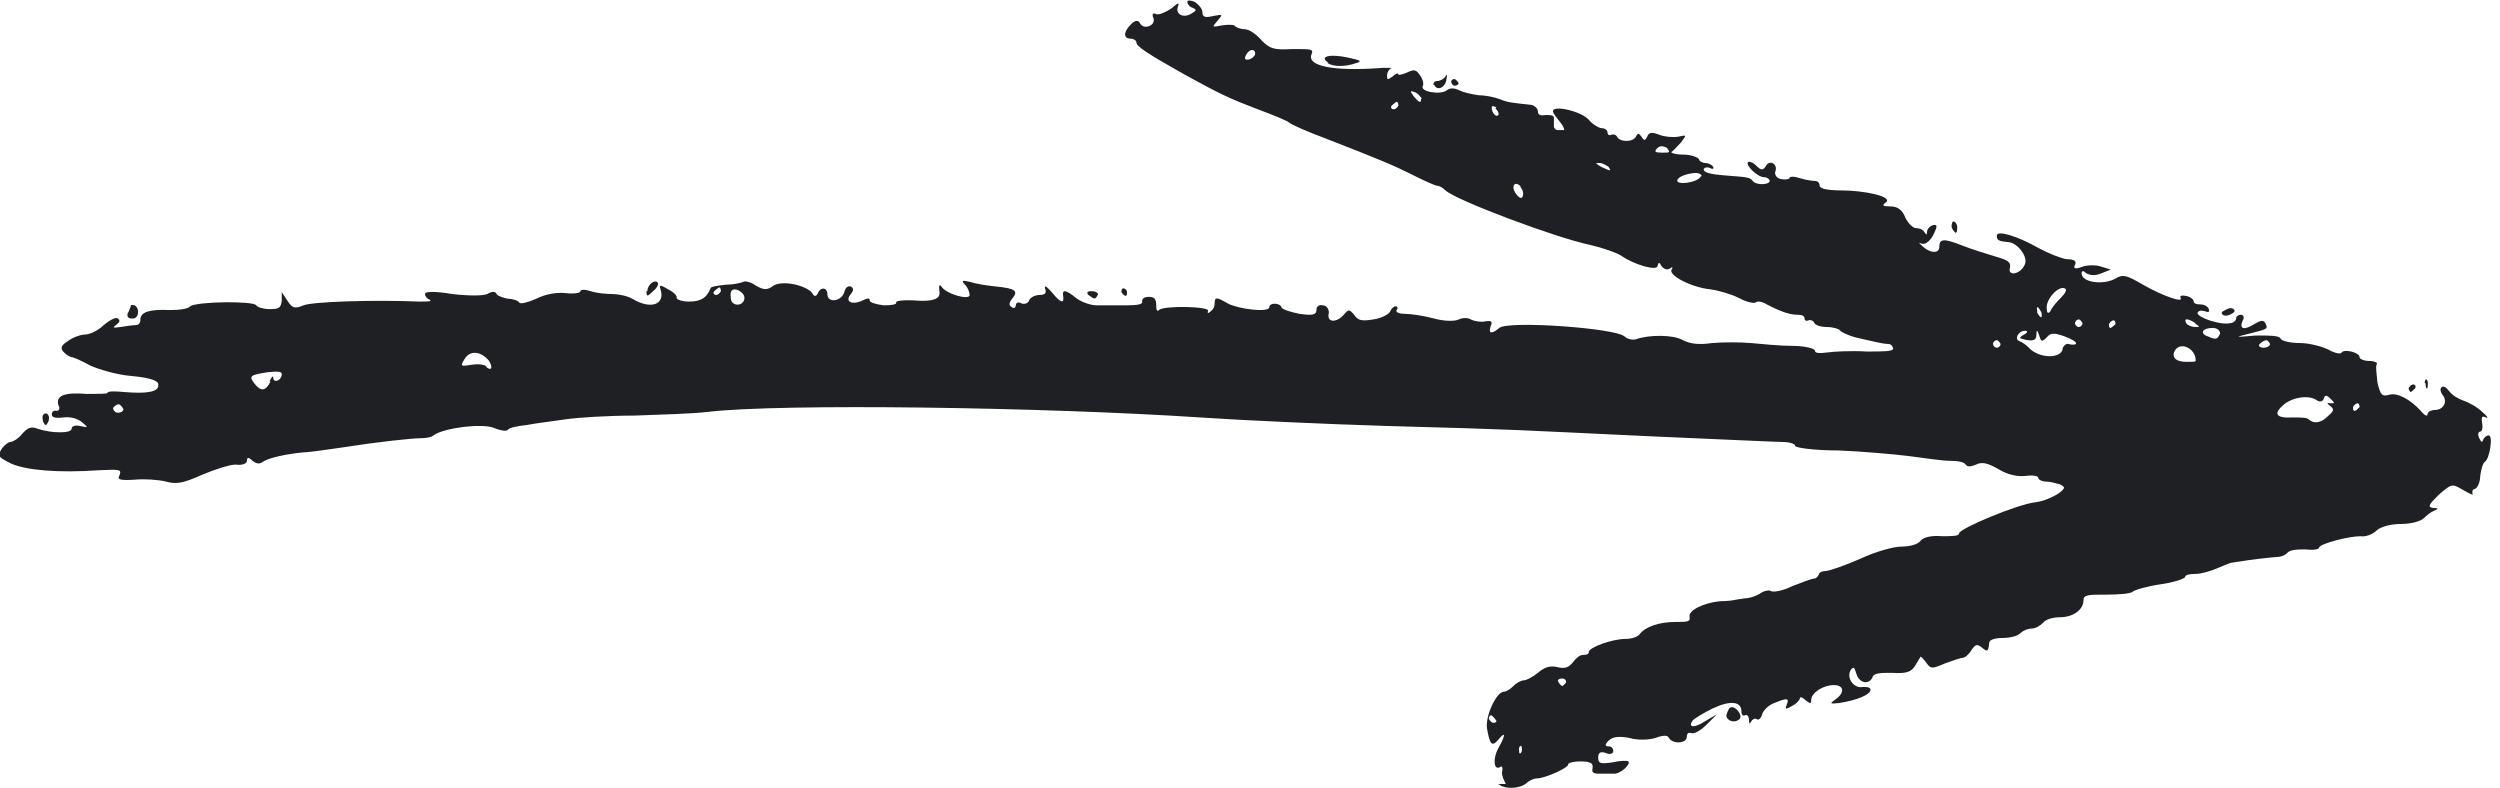<?xml version="1.0" encoding="UTF-8"?> <svg xmlns="http://www.w3.org/2000/svg" id="_Слой_2" data-name="Слой 2" viewBox="0 0 26.53 8.36"><defs><style> .cls-1 { fill: #1f2023; } </style></defs><g id="_Слой_1-2" data-name="Слой 1"><path class="cls-1" d="M15.98,8.32s-.05-.09-.04-.13c.01-.04,0-.07-.02-.05-.07,.04-.08-.09-.02-.2,.08-.14,.08-.19,0-.09-.07,.08-.09,.05-.12-.12-.02-.13,.1-.39,.18-.39,.03,0,.07-.03,.1-.06,.03-.03,.08-.06,.11-.06,.03,0,.1-.04,.15-.08,.07-.06,.13-.08,.21-.06,.08,.02,.12,0,.16-.05,.03-.04,.07-.08,.11-.08s.06-.01,.06-.03c0-.05,.25-.14,.39-.14,.06,0,.13-.02,.15-.05,.06-.08,.21-.13,.38-.13,.12,0,.16,0,.15-.05-.02-.07,.14-.15,.32-.17,.08,0,.14-.01,.14-.01,0,0,.05-.01,.12-.02,.06,0,.14-.03,.18-.06,.03-.02,.08-.03,.1-.02,.02,.02,.13,0,.23-.05,.1-.04,.21-.08,.23-.08,.02,0,.04-.02,.05-.04,0-.02,.03-.04,.07-.04,.04,0,.21-.06,.37-.13,.17-.08,.36-.13,.44-.13,.08,0,.17-.02,.2-.06,.03-.04,.12-.06,.23-.05,.1,0,.18,0,.18-.03,0-.05,.62-.31,.81-.33,.09-.01,.19-.06,.24-.09,.08-.06,.08-.07,.02-.1-.04-.01-.1-.03-.15-.03-.04,0-.08-.02-.08-.04,0-.02-.06-.03-.13-.02-.09,.01-.19-.01-.29-.07-.12-.07-.18-.08-.24-.05-.05,.02-.09,.03-.11,0s-.09-.04-.17-.04c-.08,0-.27-.03-.43-.05-.16-.02-.5-.05-.75-.06-.26,0-.47-.03-.46-.05,0-.02-.06-.04-.13-.04-.07,0-.7-.03-1.4-.06-1.5-.07-1.34-.07-2.81-.11-.65-.02-1.53-.06-1.97-.09-1.66-.11-4.45-.15-5.22-.06-.16,.02-.51,.03-.79,.04-.27,0-.6,.02-.73,.04-.13,.02-.31,.04-.41,.06-.1,.01-.19,.03-.2,.05-.01,.02-.08,.01-.15-.02-.13-.05-.53,0-.64,.08-.02,.02-.08,.03-.13,.03-.1,0-.47,.04-.85,.1-.15,.02-.33,.05-.4,.05-.2,.02-.37,.06-.43,.1-.04,.03-.07,.02-.11-.01-.04-.04-.06-.04-.06,0,0,.03-.05,.05-.12,.04-.06,0-.22,.05-.36,.11-.2,.09-.27,.1-.38,.07-.08-.02-.23-.03-.33-.02-.16,.01-.19,0-.16-.05,.02-.06,0-.06-.22-.05-.44,.03-.77,0-.93-.07-.14-.07-.15-.08-.1-.16,.03-.04,.07-.07,.09-.07,.02,0,.08-.03,.12-.08,.06-.07,.1-.09,.17-.06,.15,.05,.36,.05,.36,0,0-.03,.04-.04,.09-.03,.09,.02,.09,.02,.02-.04-.05-.04-.12-.06-.2-.05-.08,.01-.12,0-.12-.03,0-.03,.02-.05,.05-.04,.03,0,.04-.03,.02-.06-.03-.1,.06-.14,.3-.12,.12,0,.22,0,.22-.01,0-.02,.08-.02,.18-.01,.24,.02,.37,0,.36-.08,0-.04-.08-.07-.28-.09-.15-.01-.35-.07-.44-.11-.09-.05-.18-.09-.2-.09-.01,0-.05-.02-.08-.05-.04-.04-.04-.07,.04-.12,.05-.04,.14-.07,.18-.07,.05,0,.14-.04,.2-.1,.06-.05,.13-.09,.15-.07,.03,.02,.02,.04-.02,.07-.04,.03-.03,.03,.05,.02,.06-.01,.13-.02,.16-.02,.03,0,.05-.02,.05-.06,0-.08,.1-.11,.31-.1,.1,0,.19-.01,.22-.04,.06-.05,.67-.06,.7-.01,.01,.02,.08,.04,.14,.04,.1,0,.12-.01,.13-.09v-.09s.06,.09,.06,.09c.05,.08,.08,.09,.17,.05,.1-.04,.75-.06,1.23-.04,.09,0,.14,0,.11-.02-.03-.01-.05-.04-.05-.06,0-.03,.11-.03,.29,0,.17,.02,.32,.02,.37,0,.05-.03,.09-.03,.1,0,.01,.02,.07,.04,.12,.05,.05,0,.11,.02,.12,.04,.01,.02,.09,0,.18-.04,.1-.05,.22-.07,.31-.06,.09,.01,.16,0,.16-.02,0-.02,.05-.02,.11,0,.06,.02,.16,.03,.23,.03,.06,0,.16,.02,.21,.05,.2,.12,.35,.06,.3-.1-.02-.05,0-.05,.08,0,.06,.03,.1,.07,.09,.09,0,.02,.06,.04,.13,.04,.13,0,.19-.04,.23-.14,0-.02,.08-.03,.17-.04,.08,0,.16-.02,.18-.03,.01-.01,.08,0,.13,.04,.09,.05,.12,.05,.19,0,.1-.06,.35,0,.41,.08,.02,.04,.04,.04,.06,0,.03-.07,.1-.06,.1,.01,0,.1,.15,.08,.18-.02,.01-.05,.04-.07,.07-.06,.03,.02,.03,.04,0,.08-.07,.08,.01,.12,.12,.07,.06-.03,.08-.03,.08,0,0,.02,.07,.04,.15,.05,.08,0,.14-.01,.13-.03-.01-.02,.09-.03,.23-.02,.16,.01,.24-.02,.23-.09-.01-.07,0-.09,.02-.06,.05,.08,.3,.15,.3,.09,0-.03-.02-.08-.05-.11-.04-.04-.03-.05,.05-.03,.06,.02,.18,.04,.28,.05,.21,.02,.24,.05,.17,.13-.03,.04-.04,.07,0,.09,.02,.02,.04,0,.04-.02,0-.03,.03-.04,.06-.02,.03,.01,.07,0,.08-.03,.01-.03,.06-.06,.11-.06,.06,0,.08-.02,.06-.07-.01-.04,.02-.02,.08,.05,.09,.11,.13,.12,.11,.01,0-.05,.04-.04,.15,.05,.06,.04,.15,.07,.21,.07,.06,0,.19,0,.3,0,.13,0,.19-.01,.18-.04,0-.03,.02-.05,.07-.05,.06,0,.08,.02,.08,.09,0,.05,.01,.07,.03,.05,.04-.05,.55-.04,.52,.01-.01,.02,0,.03,.02,.01,.03-.02,.05-.05,.05-.09,0-.07,.02-.07,.14,0,.11,.06,.44,.1,.44,.04,0-.05,.11-.05,.13,0,0,.02,.09,.05,.19,.07,.14,.02,.18,.01,.18-.04,0-.04,.03-.06,.07-.05,.04,0,.07,.05,.06,.09-.02,.09,.08,.1,.16,.01,.05-.06,.06-.06,.11,0,.04,.06,.08,.07,.2,.05,.08-.01,.16-.05,.18-.08,.01-.03,.04-.06,.06-.06,.02,0,.03,.02,.01,.04-.01,.02,.02,.04,.09,.04,.06,0,.2,.02,.31,.05,.11,.03,.22,.03,.26,.01,.04-.02,.1-.02,.13,0,.04,.02,.11,.03,.15,.02,.07-.01,.08,0,.06,.05-.03,.08,.01,.09,.09,.02,.09-.08,1.23,0,1.33,.09,.03,.03,.09,.04,.12,.03,.14-.05,.4-.05,.5,.01,.08,.04,.17,.05,.31,.03,.11-.01,.3-.01,.41,0,.11,.01,.31,.03,.44,.03,.14,0,.24,.03,.24,.05,0,.03,.05,.03,.13,.02,.07-.01,.26-.02,.42-.01,.17,0,.28,0,.28-.03,0-.02-.02-.05-.05-.05-.03,0-.09-.01-.13-.02l-.22-.05c-.07-.02-.14-.05-.16-.07-.01-.02-.08-.04-.14-.04-.07,0-.13-.02-.14-.05-.01-.02-.04-.03-.06-.02-.02,.01-.04,0-.04-.02,0-.03-.03-.04-.07-.04-.07,0-.16-.02-.33-.11-.05-.03-.1-.04-.12-.02-.01,.01-.09,0-.18-.05-.08-.04-.22-.08-.3-.09-.2-.02-.45-.15-.41-.21,.02-.03,0-.03-.02-.01-.03,.02-.07,0-.09-.03-.02-.04-.03-.04-.04,0,0,.06-.25-.01-.39-.11-.05-.03-.19-.08-.32-.11-.38-.08-1.44-.48-1.54-.58-.03-.03-.07-.05-.09-.05-.02,0-.13-.05-.25-.11-.22-.11-.34-.16-.93-.39-.19-.07-.37-.15-.39-.17-.02-.02-.17-.08-.33-.14-.29-.11-.4-.16-.78-.37-.41-.23-.51-.3-.51-.34,0-.02-.03-.04-.06-.04-.08,0-.08-.07,0-.15,.05-.05,.08-.05,.1-.01,.04,.07,.17,.02,.14-.06-.02-.04,0-.06,.03-.04,.03,.01,.1-.02,.16-.06,.07-.06,.09-.07,.07-.02-.03,.08,.06,.13,.15,.07,.05-.03,.05-.04,0-.06-.03-.01-.05-.04-.05-.06,0-.02,.03-.02,.08,0,.04,.03,.08,.07,.08,.11,0,.05,.03,.06,.11,.04,.11-.02,.11-.02,.05,.05-.06,.07-.06,.07,.04,.05,.06-.01,.12-.01,.14,0,.01,.02,.07,.04,.11,.04,.05,0,.13,.06,.18,.12,.09,.09,.13,.1,.33,.09,.19,0,.22,0,.2,.05-.06,.13,.22,.19,.75,.15,.08,0,.13,0,.1,0-.03,.01-.05,.05-.05,.08,0,.05,0,.05,.06,.01,.03-.03,.06-.04,.06-.02,0,.01,.04,0,.09-.02,.08-.04,.1-.03,.14,.03,.03,.04,.04,.09,.03,.11-.04,.06,.18,.1,.25,.05,.04-.03,.08-.03,.14,0,.04,.02,.13,.04,.2,.05,.07,0,.17,.02,.22,.04,.1,.04,.14,.04,.32,.06,.05,0,.09,.04,.09,.07,0,.04,.03,.05,.08,.04,.05,0,.09,0,.09,.03,0,.03,0,.07,0,.09,0,.02,.02,.04,.04,.04h.07s0-.03-.04-.08c-.04-.05-.08-.1-.08-.12,0-.07,.3,0,.38,.09,.04,.05,.11,.09,.14,.09,.03,0,.06,.02,.06,.05,0,.02,.02,.03,.04,.02s.05,0,.06,.02c.03,.06,.17,.06,.2,0,.02-.04,.03-.04,.06,0,.03,.05,.04,.04,.06,0,.02-.05,.05-.05,.13-.02,.05,.02,.14,.03,.2,.02,.09-.02,.09-.02,.03,.06-.04,.04-.08,.09-.1,.1-.02,.01,.04,.03,.12,.03,.09,0,.16,.03,.17,.05,0,.02,.04,.04,.07,.04,.03,0,.07,.02,.08,.04,.01,.02,0,.03-.04,.01-.03-.01-.06,0-.06,.02,0,.03,.08,.05,.21,.06,.26,.02,.28,.02,.31,.06,.04,.05,.18,.04,.18,0,0-.02-.03-.04-.06-.04-.07,0-.2-.13-.17-.16,.01-.01,.05,0,.09,.04,.05,.05,.07,.05,.1,0,.04-.07,.13-.02,.1,.06-.01,.03,.01,.07,.06,.08,.05,.01,.09,0,.09-.01,0-.02,.05-.02,.11,0,.06,.02,.14,.03,.16,.03,.03,0,.05,.02,.05,.05,0,.03,.08,.05,.22,.05,.27,0,.57,.07,.48,.13-.04,.03-.03,.04,.05,.04,.08,0,.13,.04,.16,.12,.03,.06,.08,.11,.11,.11,.03,0,.07,.01,.09,.04,.02,.03,.03,.04,.03,0,0-.03,.03-.06,.06-.07,.04-.01,.05,0,.03,.05-.04,.11-.11,.17-.16,.14-.03-.01-.01,0,.03,.04,.08,.07,.17,.07,.17,0,0-.09,.05-.09,.23-.02,.1,.04,.26,.09,.36,.12,.14,.04,.17,.06,.16,.12-.03,.1,.12,.07,.16-.04,.03-.08-.08-.22-.17-.23-.11-.01-.13-.02-.13-.07,0-.06,.21,0,.44,.13,.11,.06,.24,.11,.3,.12,.08,0,.11,.02,.09,.06-.02,.04,0,.05,.08,.02,.05-.02,.15-.02,.2,0l.1,.03-.1,.04c-.07,.03-.12,.02-.16,0-.03-.03-.05-.03-.05,0,0,.1,.24,.13,.37,.05,.07-.04,.11-.03,.28,.07,.21,.12,.44,.2,.4,.14-.01-.02,.01-.03,.06-.02,.05,.01,.08,.04,.08,.06,0,.02,.03,.03,.07,.03,.04,0,.08,.02,.09,.05,.01,.03,0,.04-.05,.02-.04-.01-.06,0-.07,.02,0,.05,.24,.13,.34,.11,.04,0,.07-.03,.07-.05,0-.02,.02-.04,.05-.04,.03,0,.04,.03,.02,.06-.04,.09,.01,.11,.12,.04,.07-.04,.1-.05,.12-.01,.03,.06,.03,.06-.17,.11-.16,.04-.16,.04,.07,.02,.15,0,.24,0,.26,.03,.01,.03,.11,.05,.21,.05,.1,0,.24,.04,.3,.07,.07,.04,.13,.05,.14,.03,.03-.04,.19,0,.19,.05,0,.02,.05,.04,.1,.04,.06,0,.1,.02,.08,.04-.01,.02,0,.1,.01,.19,.03,.13,.05,.15,.12,.13,.09-.03,.23,.05,.34,.17,.04,.05,.07,.06,.07,.04,0-.03,.04-.05,.08-.05,.09,0,.14-.09,.08-.16-.02-.03-.03-.06-.01-.08,.02-.02,.05,0,.08,.04,.03,.04,.09,.08,.15,.1,.06,.02,.15,.07,.2,.12,.06,.05,.07,.07,.04,.06-.04-.02-.05-.01-.04,.06,.01,.05,0,.09-.02,.09-.02,0-.03,.03-.01,.07,.02,.04,.03,.05,.04,.02,.01-.03,.04-.05,.06-.05,.05,0,.01,.25-.04,.28-.02,.01-.04,.08-.05,.15,0,.07-.03,.13-.06,.14-.02,0-.03,.03-.02,.05,.01,.02-.03,0-.1-.04-.12-.07-.12-.07-.26,.05-.11,.11-.12,.13-.06,.14,.06,0,.06,.01,.01,.03-.03,.01-.08,.05-.11,.08-.03,.03-.13,.06-.24,.06-.11,0-.22,.03-.26,.07-.04,.04-.12,.07-.17,.06-.13,0-.43,.08-.44,.12,0,.02-.06,.03-.14,.02-.08,0-.17,0-.2,.04-.03,.03-.08,.04-.1,.04-.03,0-.31,.03-.41,.05-.02,0-.06,.01-.07,.01-.02,0-.09,.03-.16,.06-.07,.03-.17,.06-.23,.06-.06,0-.11,.01-.11,.03,0,.02-.12,.06-.26,.08-.14,.02-.28,.06-.3,.08-.02,.02-.15,.03-.28,.03-.19,0-.24,0-.24,.06,0,.1-.11,.18-.25,.18-.07,0-.15,.02-.18,.06-.03,.03-.08,.06-.12,.06-.04,0-.09,.02-.12,.05-.03,.03-.11,.05-.19,.05-.08,0-.14,.02-.14,.05-.01,.1-.02,.1-.08,.05-.05-.04-.07-.03-.11,.03-.03,.05-.07,.08-.09,.08s-.11,.03-.19,.06c-.14,.06-.15,.06-.2-.01-.03-.04-.06-.07-.06-.06,0,0-.03,.05-.06,.1-.04,.06-.09,.08-.24,.07-.12,0-.2,0-.21,.05-.04,.08-.14,.06-.17-.04-.02-.07-.03-.08-.06-.04-.05,.08,.03,.2,.13,.18,.04,0,.08,0,.08,.03,0,.05-.14,.11-.33,.14-.1,.01-.11,.01-.04-.04,.1-.07,.09-.15-.02-.15-.11,0-.24,.08-.24,.16,0,.04-.01,.04-.06,0-.03-.03-.06-.04-.06-.02,0,.02-.04,.06-.08,.08-.07,.04-.08,.04-.06-.01,.03-.07,.01-.08-.13-.02-.06,.02-.12,.08-.13,.12-.01,.04-.04,.07-.06,.05-.02-.01-.04,0-.06,.03-.01,.03-.02,.02-.02-.02,0-.04-.02-.06-.04-.05-.02,.01-.04,0-.04-.04,0-.11-.12-.12-.31-.03-.1,.05-.2,.11-.21,.13-.05,.07,.02,.08,.14,0l.12-.07-.11,.11c-.06,.06-.13,.1-.16,.09-.03-.01-.05,0-.05,.04,0,.07-.15,.08-.19,.01-.01-.03-.06-.03-.14,0-.06,.02-.19,.03-.28,0-.12-.02-.18-.01-.22,.03-.04,.04-.04,.06,0,.06,.03,0,.05,.02,.05,.05,0,.03-.04,.04-.08,.02-.06-.02-.08,0-.08,.05,0,.06,.02,.07,.15,.05,.09-.02,.16-.02,.17-.01,.03,.03-.09,.14-.16,.13-.04,0-.11,0-.15,0-.06,0-.08-.01-.07-.06,.01-.05-.02-.07-.13-.07-.08,0-.13,.02-.13,.03,.02,.03-.24,.15-.33,.15-.03,0-.08,.02-.11,.05-.07,.06-.23,.07-.3,.01h0Zm.17-.4s-.02-.02-.03,.02c0,.04,0,.07,.02,.05,.01-.01,.02-.05,0-.08Zm-.27-.27s-.02-.03-.04-.05c-.02-.02-.04,0-.04,.02,0,.02,.02,.04,.04,.05,.02,0,.04,0,.04-.02Zm.74-.41s0-.04-.04-.04c-.04,0-.06,.02-.04,.04,.01,.02,.03,.04,.04,.04,0,0,.03-.02,.04-.04ZM1.31,4.34s-.03-.05-.05-.05c-.02,0-.05,.02-.06,.04,0,.02,.02,.05,.05,.05,.04,0,.06-.02,.06-.04Zm1.55-.29c.02-.05,.04-.07,.04-.04,0,.06,.09,.03,.09-.04,0-.03-.05-.03-.15-.02-.19,.03-.2,.04-.14,.12,.07,.09,.12,.08,.17-.02h0Zm2.33-.22c-.08-.1-.2-.12-.26-.02-.05,.08-.04,.08,.08,.06,.07-.01,.14,0,.15,.02,.01,.02,.04,.03,.05,.02,.01-.01,0-.05-.02-.08h0Zm19.52,.58c.06-.05,.06-.07,.02-.1-.04-.03-.04-.04,0-.03,.05,0,.05,0,0-.05-.04-.04-.06-.04-.07,0-.01,.03-.04,.04-.07,.02-.08-.06-.25-.04-.35,.04-.12,.1-.09,.15,.09,.14,.08,0,.15,0,.17,.02,.05,.05,.13,.04,.2-.03Zm.33-.09s0-.04-.02-.04-.04,.02-.05,.04c0,.02,0,.04,.02,.04,.01,0,.03-.02,.05-.04Zm-3.15-.63s.03-.05,.06-.04c.03,.01,.07,.01,.08,0,.01-.02-.04-.05-.12-.08-.11-.04-.15-.04-.19,.01-.05,.05-.06,.05-.08-.02-.02-.06-.03-.07-.03,0,0,.04-.03,.06-.08,.05-.04,0-.08-.02-.09-.02-.01,0,0-.02,.04-.04,.04-.02,.04-.04,.01-.04-.07,0-.12,.09-.06,.11,.03,.01,.07,.04,.1,.07,.11,.12,.36,.12,.36,0h0Zm1.41,.13c0-.12-.16-.2-.22-.1-.04,.07,.01,.12,.12,.12,.06,0,.1,0,.1-.01h0Zm-15.4-.66c0-.06-.11-.12-.14-.07-.01,.02-.01,.06,0,.1,.03,.07,.14,.05,.14-.03Zm13.33,.49s-.02-.04-.04-.04c-.02,0-.04,.02-.04,.04,0,.02,.02,.04,.04,.04,.02,0,.04-.02,.04-.04Zm2.86,0s-.02-.04-.04-.04c-.02,0-.05,.02-.07,.04-.02,.02,0,.04,.04,.04,.04,0,.07-.02,.07-.04ZM7.65,3.09s0-.04-.02-.04c0,0-.03,.02-.05,.04-.02,.02,0,.04,.02,.04,.02,0,.04-.02,.05-.04Zm15.91,.45s0-.06-.08-.06c-.11,0-.14,.06-.05,.09,.09,.04,.1,.03,.13-.03h0Zm-1.46-.11s-.02-.04-.04-.04c-.02,0-.04,.02-.04,.04,0,.02,.02,.04,.04,.04s.04-.02,.04-.04Zm.35,.01s0-.04-.02-.04-.04,.02-.05,.04c0,.02,0,.04,.02,.04,0,0,.03-.02,.05-.04Zm.85-.01c-.08-.05-.13-.06-.1,0,.01,.02,.06,.04,.09,.04,.06,0,.06,0,0-.04Zm-1.64-.12s-.03-.06-.04-.05c-.01,.01,0,.04,0,.06,.04,.07,.06,.06,.04-.02Zm.21-.15c.05-.05,.07-.09,.04-.1-.07-.03-.2,.12-.19,.21,0,.06,.02,.06,.04,.03,.01-.03,.06-.09,.11-.14Zm-5.73-1.18c-.07-.07-.11,0-.05,.08,.04,.05,.06,.05,.07,.02,.01-.03,0-.07-.03-.1Zm1.92-.11s-.01-.05-.11-.03c-.07,.01-.14,.04-.15,.07-.02,.06,.22,.03,.25-.04h0Zm-.99-.1s-.06-.04-.09-.04c-.06,0-.05,0,.01,.04,.11,.05,.11,.05,.08,0Zm.62-.2s-.06-.04-.1,0c-.04,.04-.03,.05,.05,.05,.08,0,.09,0,.05-.05Zm-1.81-.43s-.05-.03-.05,0c0,.06,.05,.11,.07,.08,.01-.01,0-.04-.03-.07h0Zm-1.04-.02s0-.04-.02-.04c0,0-.03,.02-.05,.04-.02,.02,0,.04,.02,.04,.02,0,.04-.02,.05-.04Zm.25-.07s-.03-.05-.07-.07c-.06-.02-.06-.02-.02,.04,.06,.07,.08,.08,.08,.03h0Zm-1.77-.48c0-.06-.07-.05-.1,.02-.02,.04,0,.05,.04,.04,.03-.01,.06-.04,.06-.06h0Zm5,7.02s.02-.07,.04-.08c.05-.03,.14,.08,.1,.12-.05,.05-.14,.02-.14-.04h0ZM.46,4.48s-.02-.06,0-.08c.04-.04,.08,.02,.05,.08-.02,.04-.03,.04-.05,0h0Zm.9-1.16s.03-.07,.03-.08c0-.01,.02,0,.04,0,.06,.04,.04,.15-.03,.14-.04,0-.06-.02-.04-.07h0Zm24.2,.8s.02-.04,.05-.04c.02,0,.03,.02,.02,.04-.02,.02-.04,.04-.05,.04,0,0-.02-.02-.02-.04Zm.17-.06s.01-.06,.03-.02c.01,.03,0,.07,0,.08-.01,.01-.02-.01-.02-.05ZM6.87,3.09c0-.07,.08-.13,.11-.09,.01,.01,0,.05-.05,.09-.06,.06-.07,.06-.07,0Zm4.68,.04s-.04-.04,.03-.04c.05,0,.08,.02,.07,.04-.03,.05-.03,.05-.1,0Zm.35-.03s0-.04,.02-.04c.02,0,.04,.02,.04,.04,0,.02,0,.04-.02,.04,0,0-.03-.02-.04-.04Zm11.68,.21s.06-.04,.09-.04c.03,0,.05,.02,.04,.04-.02,.02-.06,.04-.09,.04-.03,0-.05-.02-.04-.04Zm-2.87-.9s0-.06,.02-.06c.02,0,.04,.03,.04,.06,0,.03,0,.06-.02,.06,0,0-.03-.03-.04-.06h0ZM15.21,.9s0-.04,.04-.04c.03,0,.07-.02,.09-.05,.01-.03,.02-.02,.01,.03-.01,.09-.1,.13-.13,.06Zm.19-.04s.02-.03,.04-.02,.04,.04,.04,.05c0,0-.02,.02-.04,.02-.02,0-.04-.02-.04-.05Zm-1.31-.2c-.09-.06,.02-.09,.21-.05,.14,.03,.16,.04,.09,.06-.11,.04-.24,.04-.3,0h0Z"></path></g></svg> 